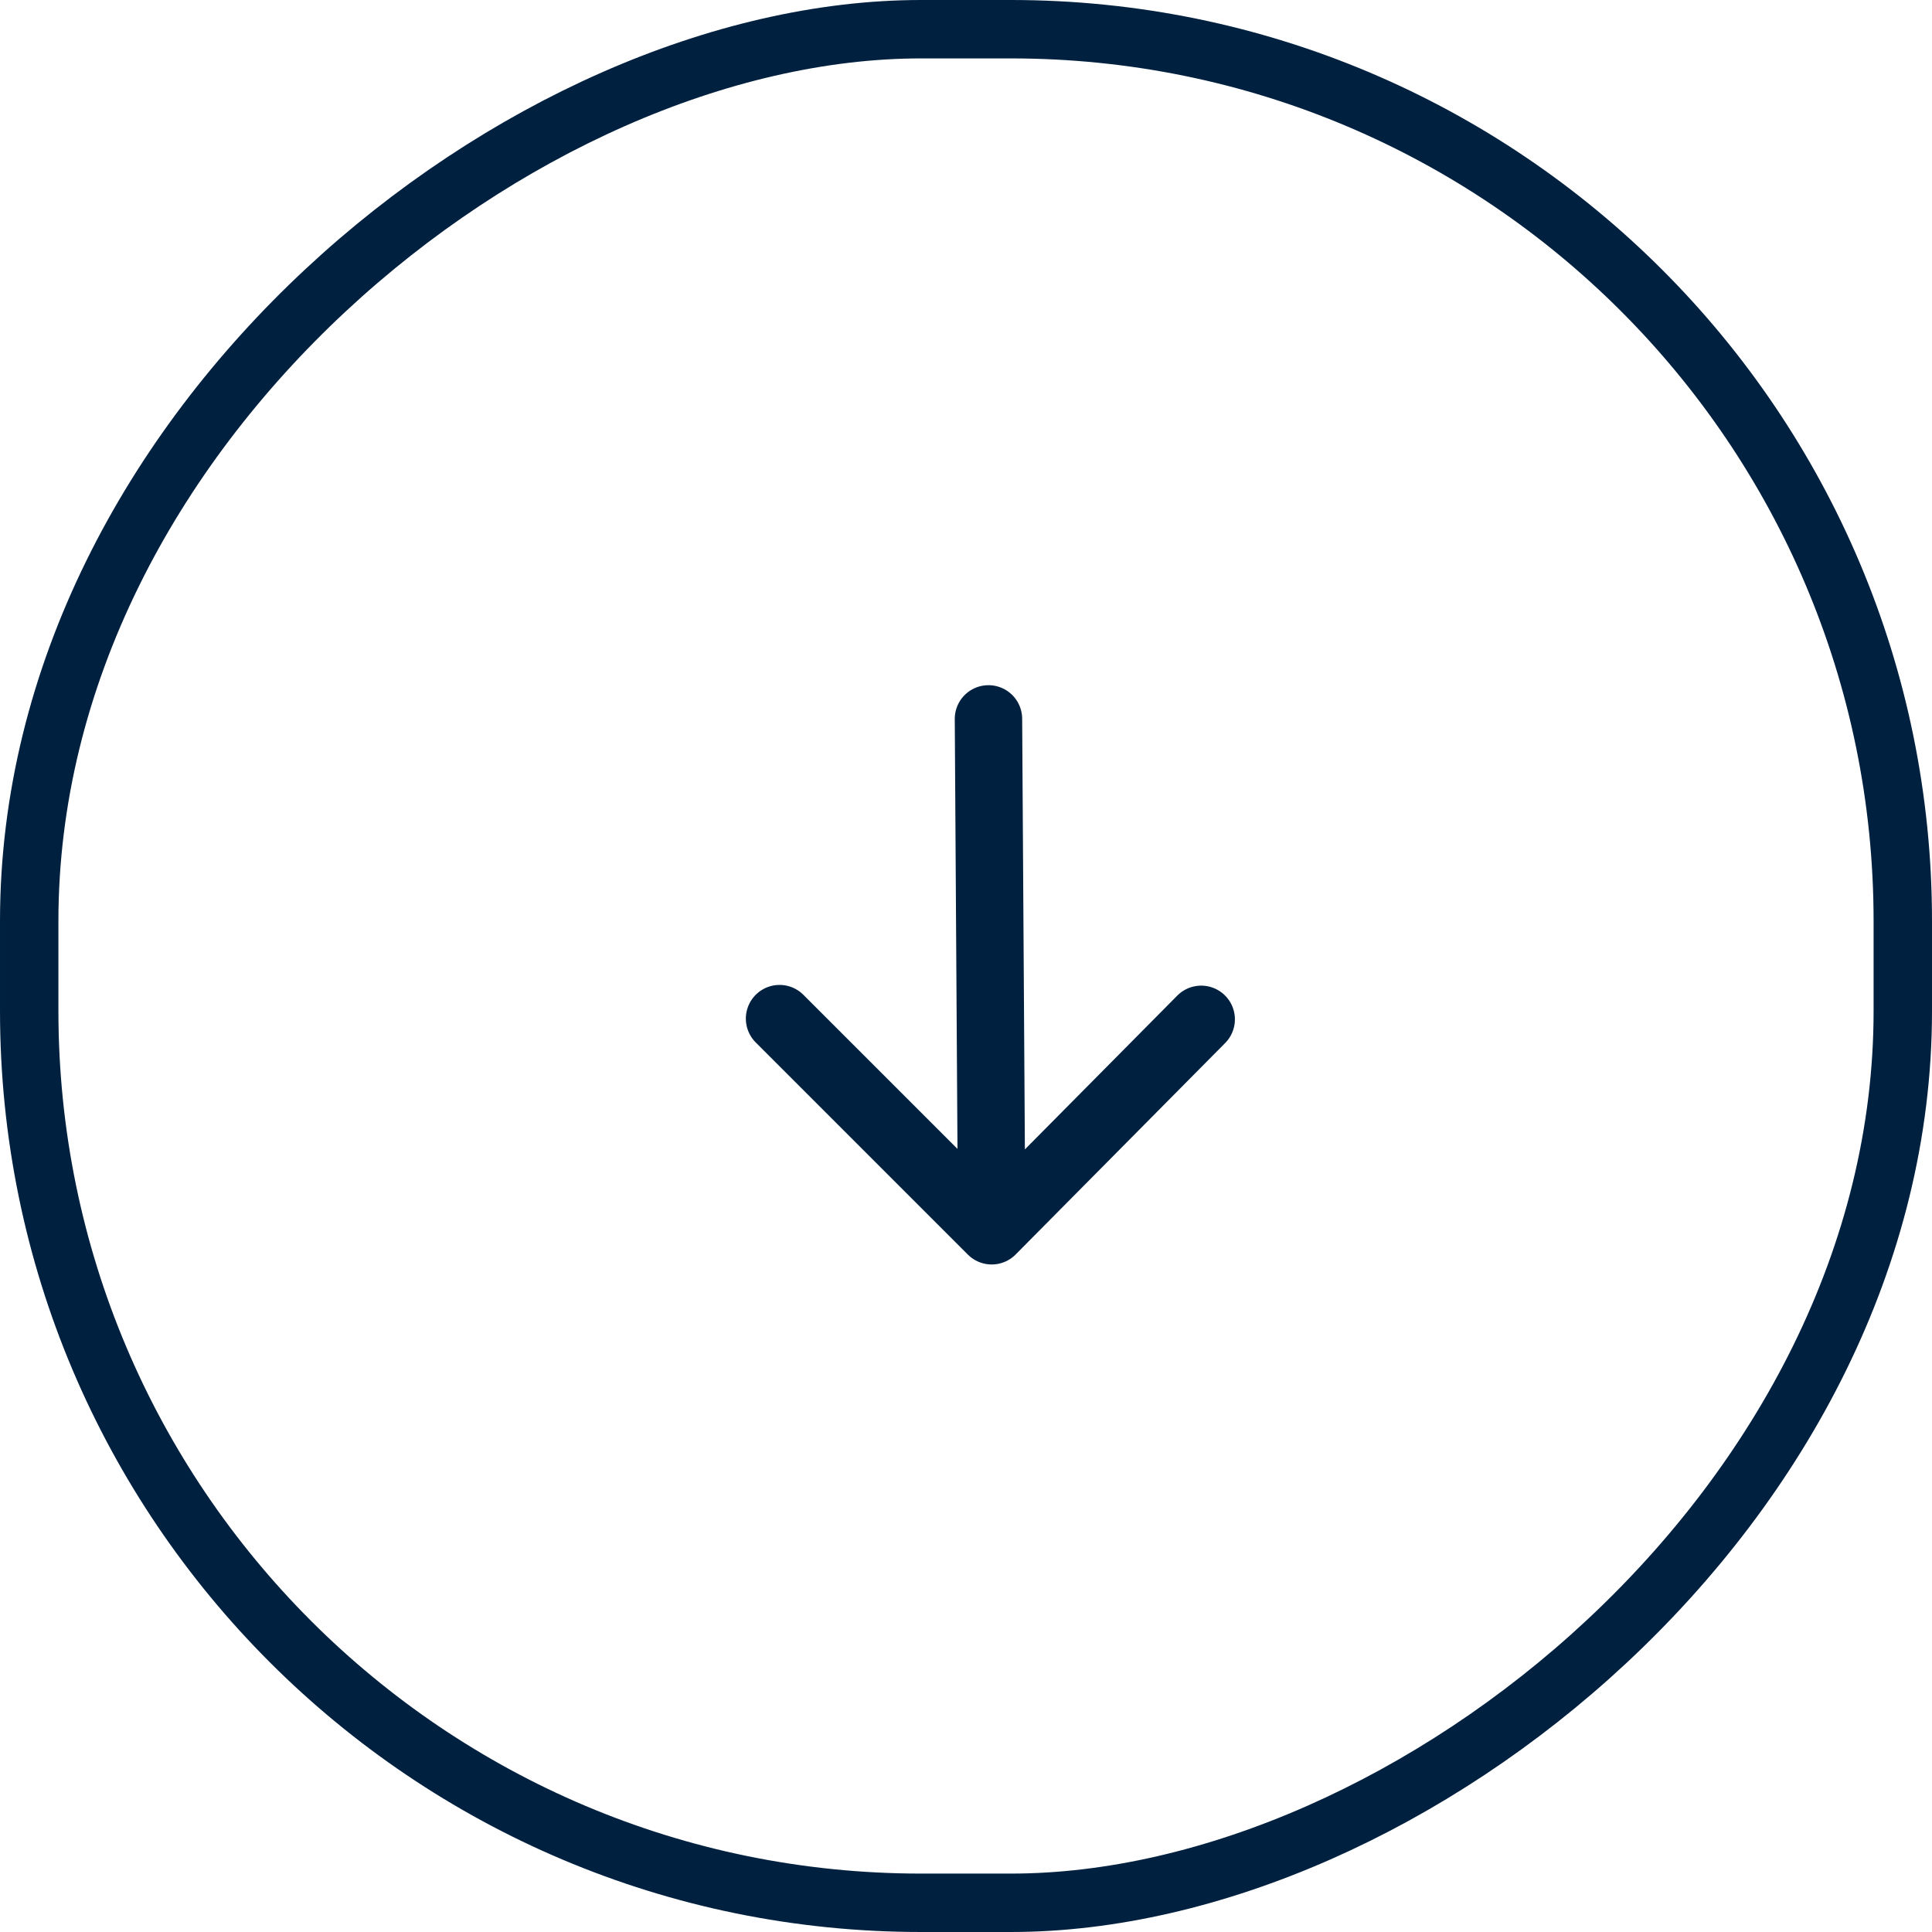 <svg width="43" height="43" viewBox="0 0 43 43" fill="none" xmlns="http://www.w3.org/2000/svg">
    <rect x="42.35" y="0.65" width="41.7" height="41.7" rx="19.85" transform="rotate(90 42.35 0.65)" stroke="#00203F"
        stroke-width="1.3" />
    <path d="M22 16L22.072 27.393M22.072 27.393L26.735 22.687M22.072 27.393L17.35 22.671" stroke="#00203F"
        stroke-width="1.5" stroke-linecap="round" />
</svg>